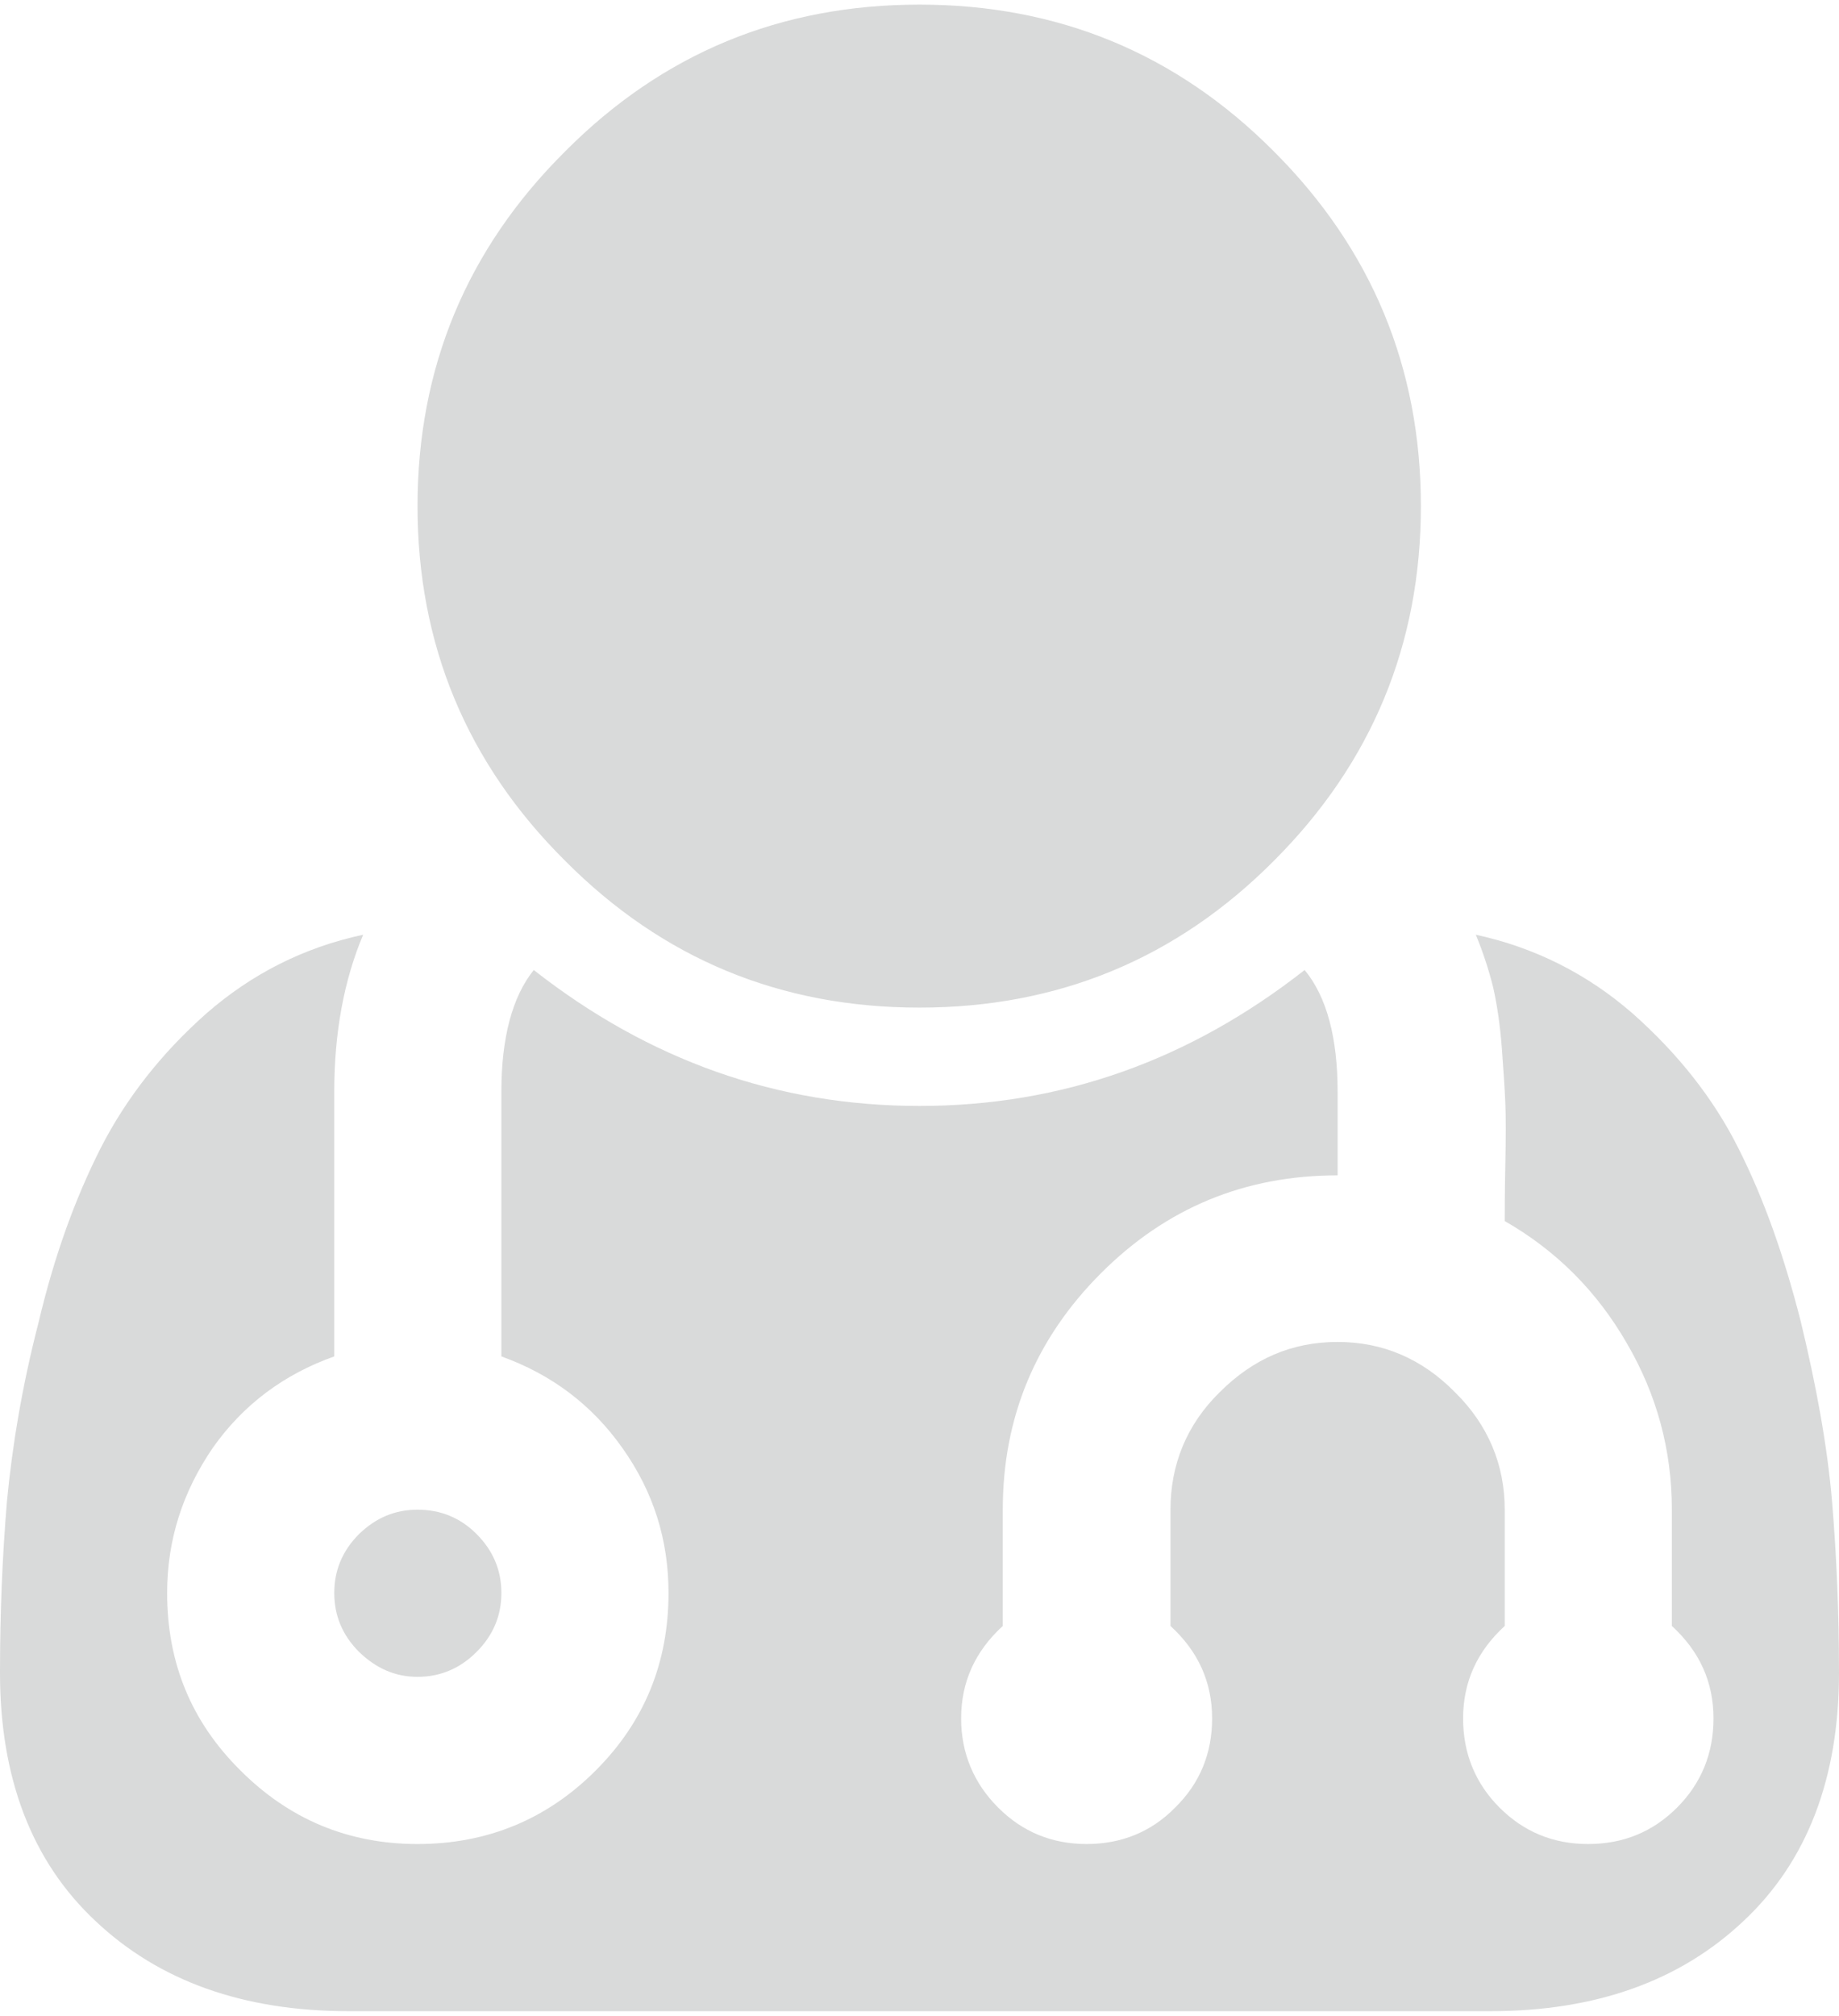 <?xml version="1.0" encoding="UTF-8"?>
<!DOCTYPE svg PUBLIC "-//W3C//DTD SVG 1.1//EN" "http://www.w3.org/Graphics/SVG/1.1/DTD/svg11.dtd">
<!-- Creator: CorelDRAW X7 -->
<svg xmlns="http://www.w3.org/2000/svg" xml:space="preserve" width="73px" height="80px" version="1.1" style="shape-rendering:geometricPrecision; text-rendering:geometricPrecision; image-rendering:optimizeQuality; fill-rule:evenodd; clip-rule:evenodd"
viewBox="0 0 3180 3469"
 xmlns:xlink="http://www.w3.org/1999/xlink">
 <defs>
  <style type="text/css">
   <![CDATA[
    .fil0 {fill:#D9DADA;fill-rule:nonzero}
   ]]>
  </style>
 </defs>
 <g id="Ebene_x0020_1">
  <path class="fil0" d="M824 2644c29,29 43,63 43,102 0,39 -14,73 -43,102 -28,28 -62,43 -102,43 -39,0 -72,-15 -101,-43 -29,-29 -43,-63 -43,-102 0,-39 14,-73 43,-102 29,-28 62,-42 101,-42 40,0 74,14 102,42zm2356 240c0,182 -55,326 -165,429 -110,104 -256,156 -438,156l-1974 0c-182,0 -328,-52 -438,-156 -110,-103 -165,-247 -165,-429 0,-102 4,-201 12,-296 9,-95 26,-199 55,-311 27,-114 63,-213 107,-300 44,-86 105,-164 183,-233 78,-68 168,-114 271,-136 -33,78 -50,169 -50,271l0 458c-87,31 -157,83 -210,158 -52,76 -79,159 -79,251 0,121 42,223 127,307 84,84 186,127 306,127 121,0 224,-43 308,-127 84,-84 126,-186 126,-307 0,-92 -26,-175 -80,-251 -53,-75 -123,-127 -209,-158l0 -458c0,-93 19,-164 56,-210 199,156 421,235 667,235 246,0 467,-79 666,-235 38,46 57,117 57,210l0 145c-160,0 -296,56 -409,169 -113,113 -170,249 -170,409l0 201c-48,44 -72,97 -72,160 0,60 22,112 64,154 42,42 93,63 153,63 60,0 112,-21 153,-63 43,-42 64,-94 64,-154 0,-63 -24,-116 -72,-160l0 -201c0,-78 28,-147 85,-203 58,-58 125,-87 204,-87 78,0 146,29 203,87 57,56 86,125 86,203l0 201c-48,44 -72,97 -72,160 0,60 21,112 63,154 42,42 93,63 153,63 61,0 112,-21 154,-63 42,-42 63,-94 63,-154 0,-63 -24,-116 -72,-160l0 -201c0,-103 -26,-199 -78,-288 -52,-90 -122,-160 -211,-211 0,-15 0,-48 1,-96 1,-49 1,-85 0,-109 -1,-23 -3,-54 -6,-94 -3,-39 -8,-74 -15,-105 -8,-32 -18,-62 -30,-91 102,22 193,68 271,136 78,69 140,147 183,233 44,87 79,186 108,300 27,112 46,216 54,311 8,95 12,194 12,296zm-977 -2630c169,169 254,374 254,613 0,239 -85,444 -254,613 -169,170 -374,254 -613,254 -240,0 -444,-84 -613,-254 -170,-169 -255,-374 -255,-613 0,-239 85,-444 255,-613 169,-170 373,-254 613,-254 239,0 444,84 613,254z"/>
 </g>
</svg>

